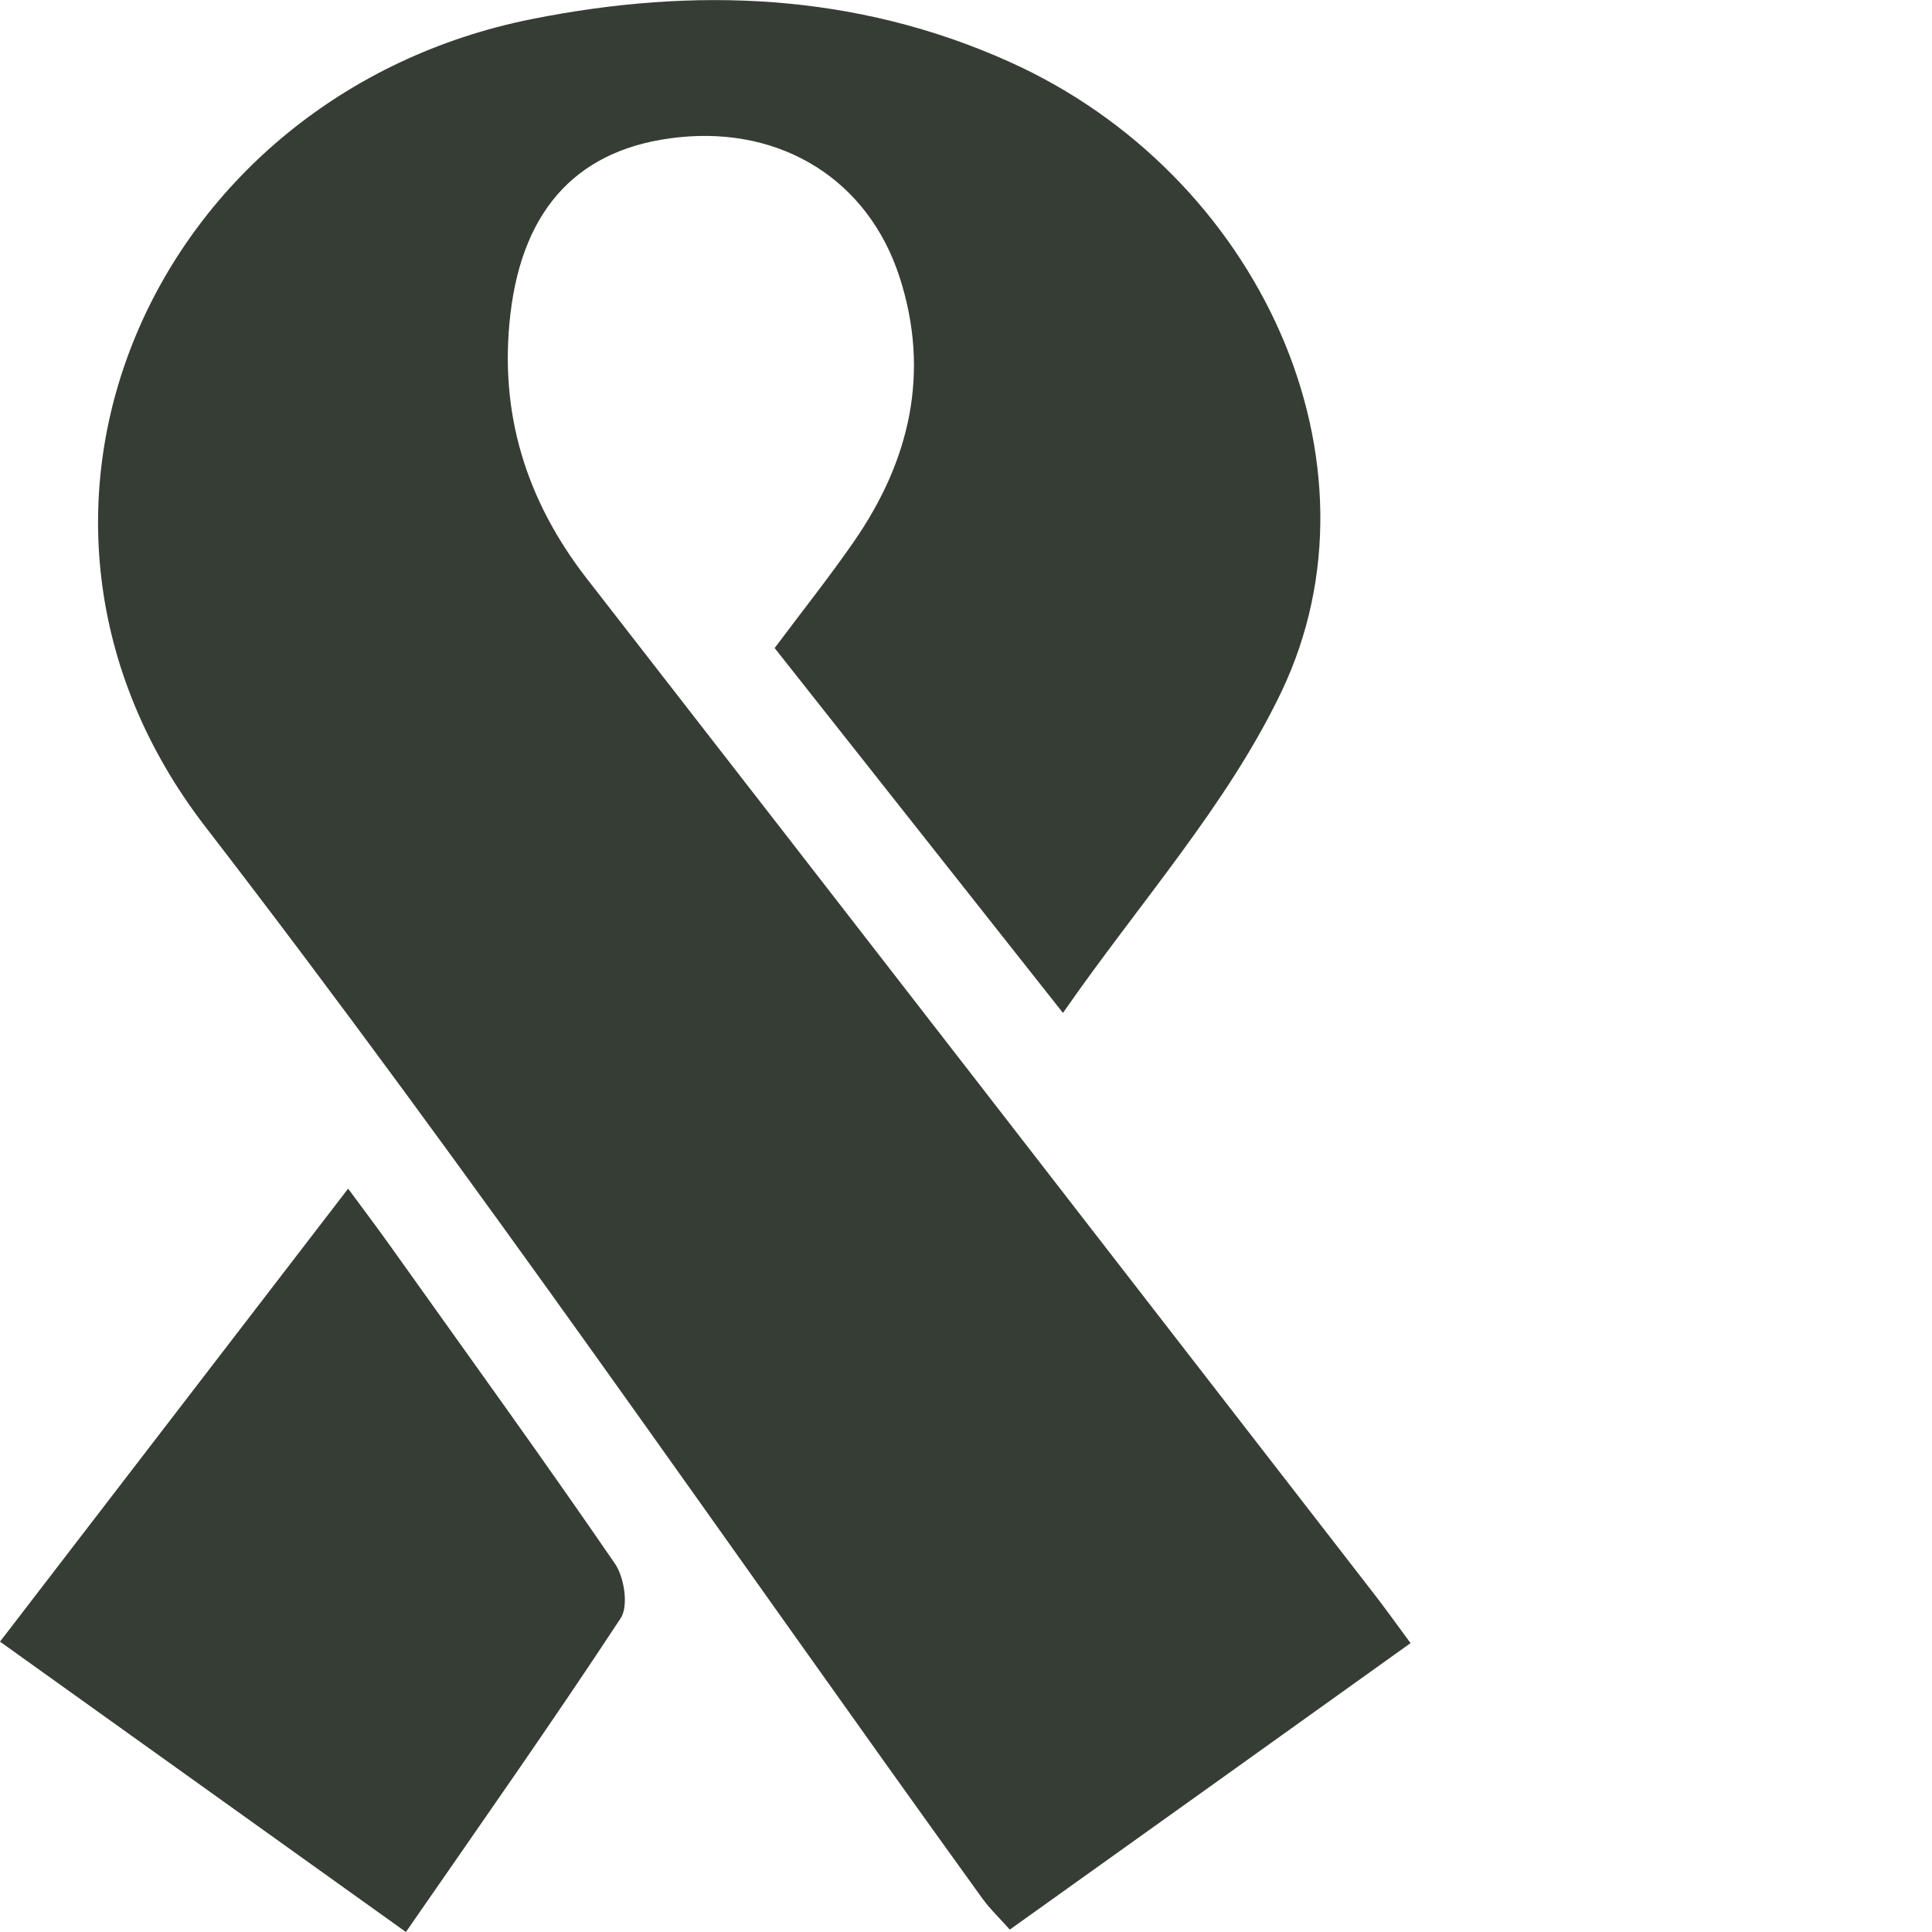 <?xml version="1.0" encoding="utf-8"?>
<!-- Generator: Adobe Illustrator 26.2.1, SVG Export Plug-In . SVG Version: 6.00 Build 0)  -->
<svg version="1.1" id="Laag_1" xmlns="http://www.w3.org/2000/svg" xmlns:xlink="http://www.w3.org/1999/xlink" x="0px" y="0px"
	 viewBox="0 0 105 105" style="enable-background:new 0 0 105 105;" xml:space="preserve">
<style type="text/css">
	.st0{clip-path:url(#SVGID_00000072253209962883811610000001078835821262288821_);fill:#363D35;}
</style>
<g>
	<defs>
		<rect id="SVGID_1_" width="105" height="105"/>
	</defs>
	<clipPath id="SVGID_00000181056747183003421770000004329637504244728509_">
		<use xlink:href="#SVGID_1_"  style="overflow:visible;"/>
	</clipPath>
	<path style="clip-path:url(#SVGID_00000181056747183003421770000004329637504244728509_);fill:#363D35;" d="M76.66,89.3
		c-7.38,5.28-14.48,10.36-21.78,15.57c-0.52-0.59-1.06-1.1-1.49-1.69C39.36,83.73,25.8,63.91,11.16,44.93
		C-1.96,27.91,8.4,5.14,28.89,1.04c8.85-1.77,17.61-1.44,25.97,2.32c13.62,6.12,20.72,21.77,14.79,34.22
		c-2.95,6.18-7.73,11.49-11.88,17.47c-5.55-7.02-10.59-13.4-15.67-19.83c1.54-2.06,2.99-3.88,4.31-5.79
		c3.04-4.39,4.16-9.18,2.48-14.37c-1.71-5.28-6.4-8.18-11.99-7.6c-5.36,0.55-8.47,3.75-9.16,9.6c-0.63,5.37,0.84,10.13,4.17,14.41
		c14.25,18.32,28.45,36.68,42.67,55.03C75.23,87.33,75.84,88.19,76.66,89.3"/>
	<path style="clip-path:url(#SVGID_00000181056747183003421770000004329637504244728509_);fill:#363D35;" d="M22.06,105
		C14.59,99.66,7.43,94.54,0,89.22c6.28-8.17,12.46-16.21,18.92-24.62c0.84,1.14,1.56,2.09,2.25,3.06
		c4.1,5.76,8.25,11.49,12.25,17.32c0.51,0.74,0.75,2.31,0.31,2.97C30.01,93.61,26.11,99.15,22.06,105"/>
</g>
</svg>
